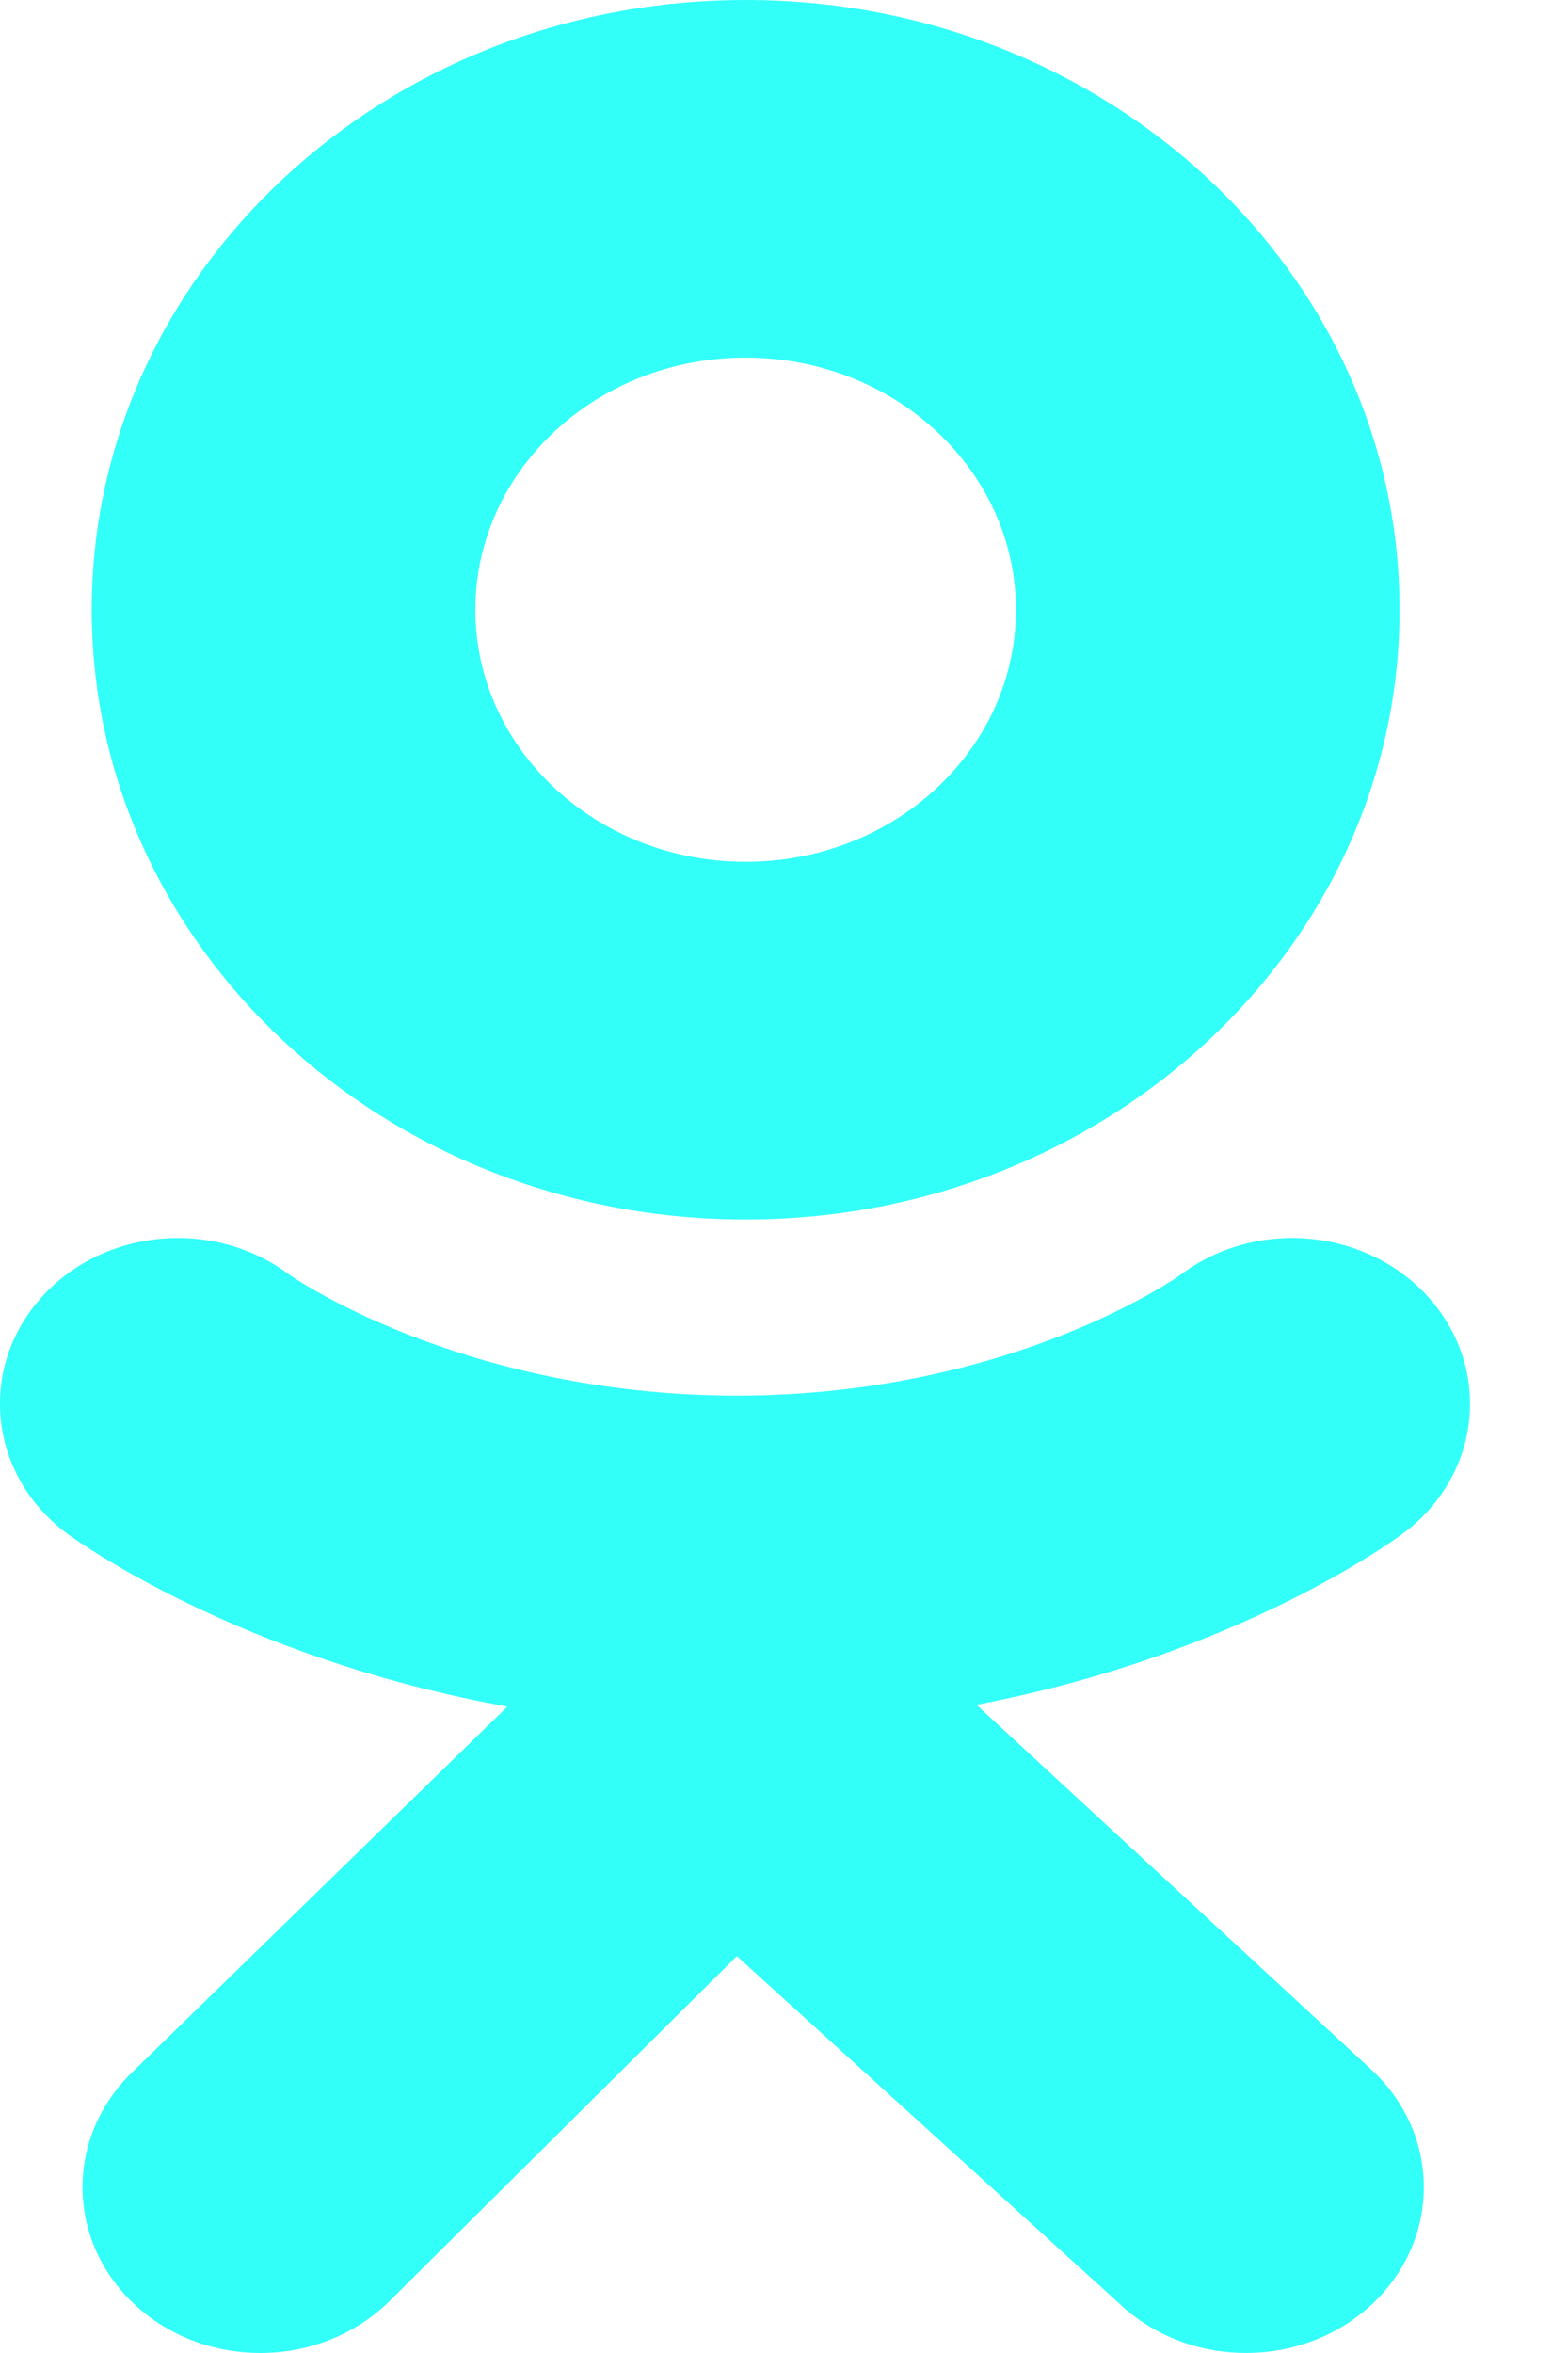 <svg width="12" height="18" viewBox="0 0 12 18" fill="none" xmlns="http://www.w3.org/2000/svg">
<path fill-rule="evenodd" clip-rule="evenodd" d="M0.702 4.664C0.702 2.088 2.943 0 5.706 0C8.47 0 10.711 2.088 10.711 4.664C10.711 7.241 8.47 9.329 5.706 9.329C2.943 9.329 0.702 7.241 0.702 4.664ZM3.638 4.665C3.638 5.729 4.564 6.593 5.706 6.593C6.849 6.593 7.775 5.729 7.775 4.665C7.775 3.6 6.849 2.736 5.706 2.736C4.564 2.736 3.638 3.6 3.638 4.665Z" fill="#00FFF7" fill-opacity="0.8"/>
<path d="M7.473 13.041C9.477 12.66 10.677 11.776 10.741 11.728C11.327 11.29 11.421 10.492 10.951 9.945C10.481 9.399 9.624 9.311 9.038 9.749C9.026 9.759 7.745 10.674 5.638 10.676C3.532 10.674 2.224 9.759 2.212 9.749C1.626 9.311 0.769 9.399 0.299 9.945C-0.171 10.492 -0.077 11.29 0.509 11.728C0.574 11.777 1.824 12.684 3.883 13.055L1.013 15.851C0.491 16.356 0.507 17.159 1.048 17.645C1.312 17.882 1.652 18 1.992 18C2.349 18 2.705 17.87 2.972 17.612L5.639 14.964L8.574 17.629C9.106 18.124 9.968 18.123 10.499 17.628C11.03 17.132 11.029 16.329 10.497 15.834L7.473 13.041Z" fill="#00FFF7" fill-opacity="0.8"/>
</svg>
